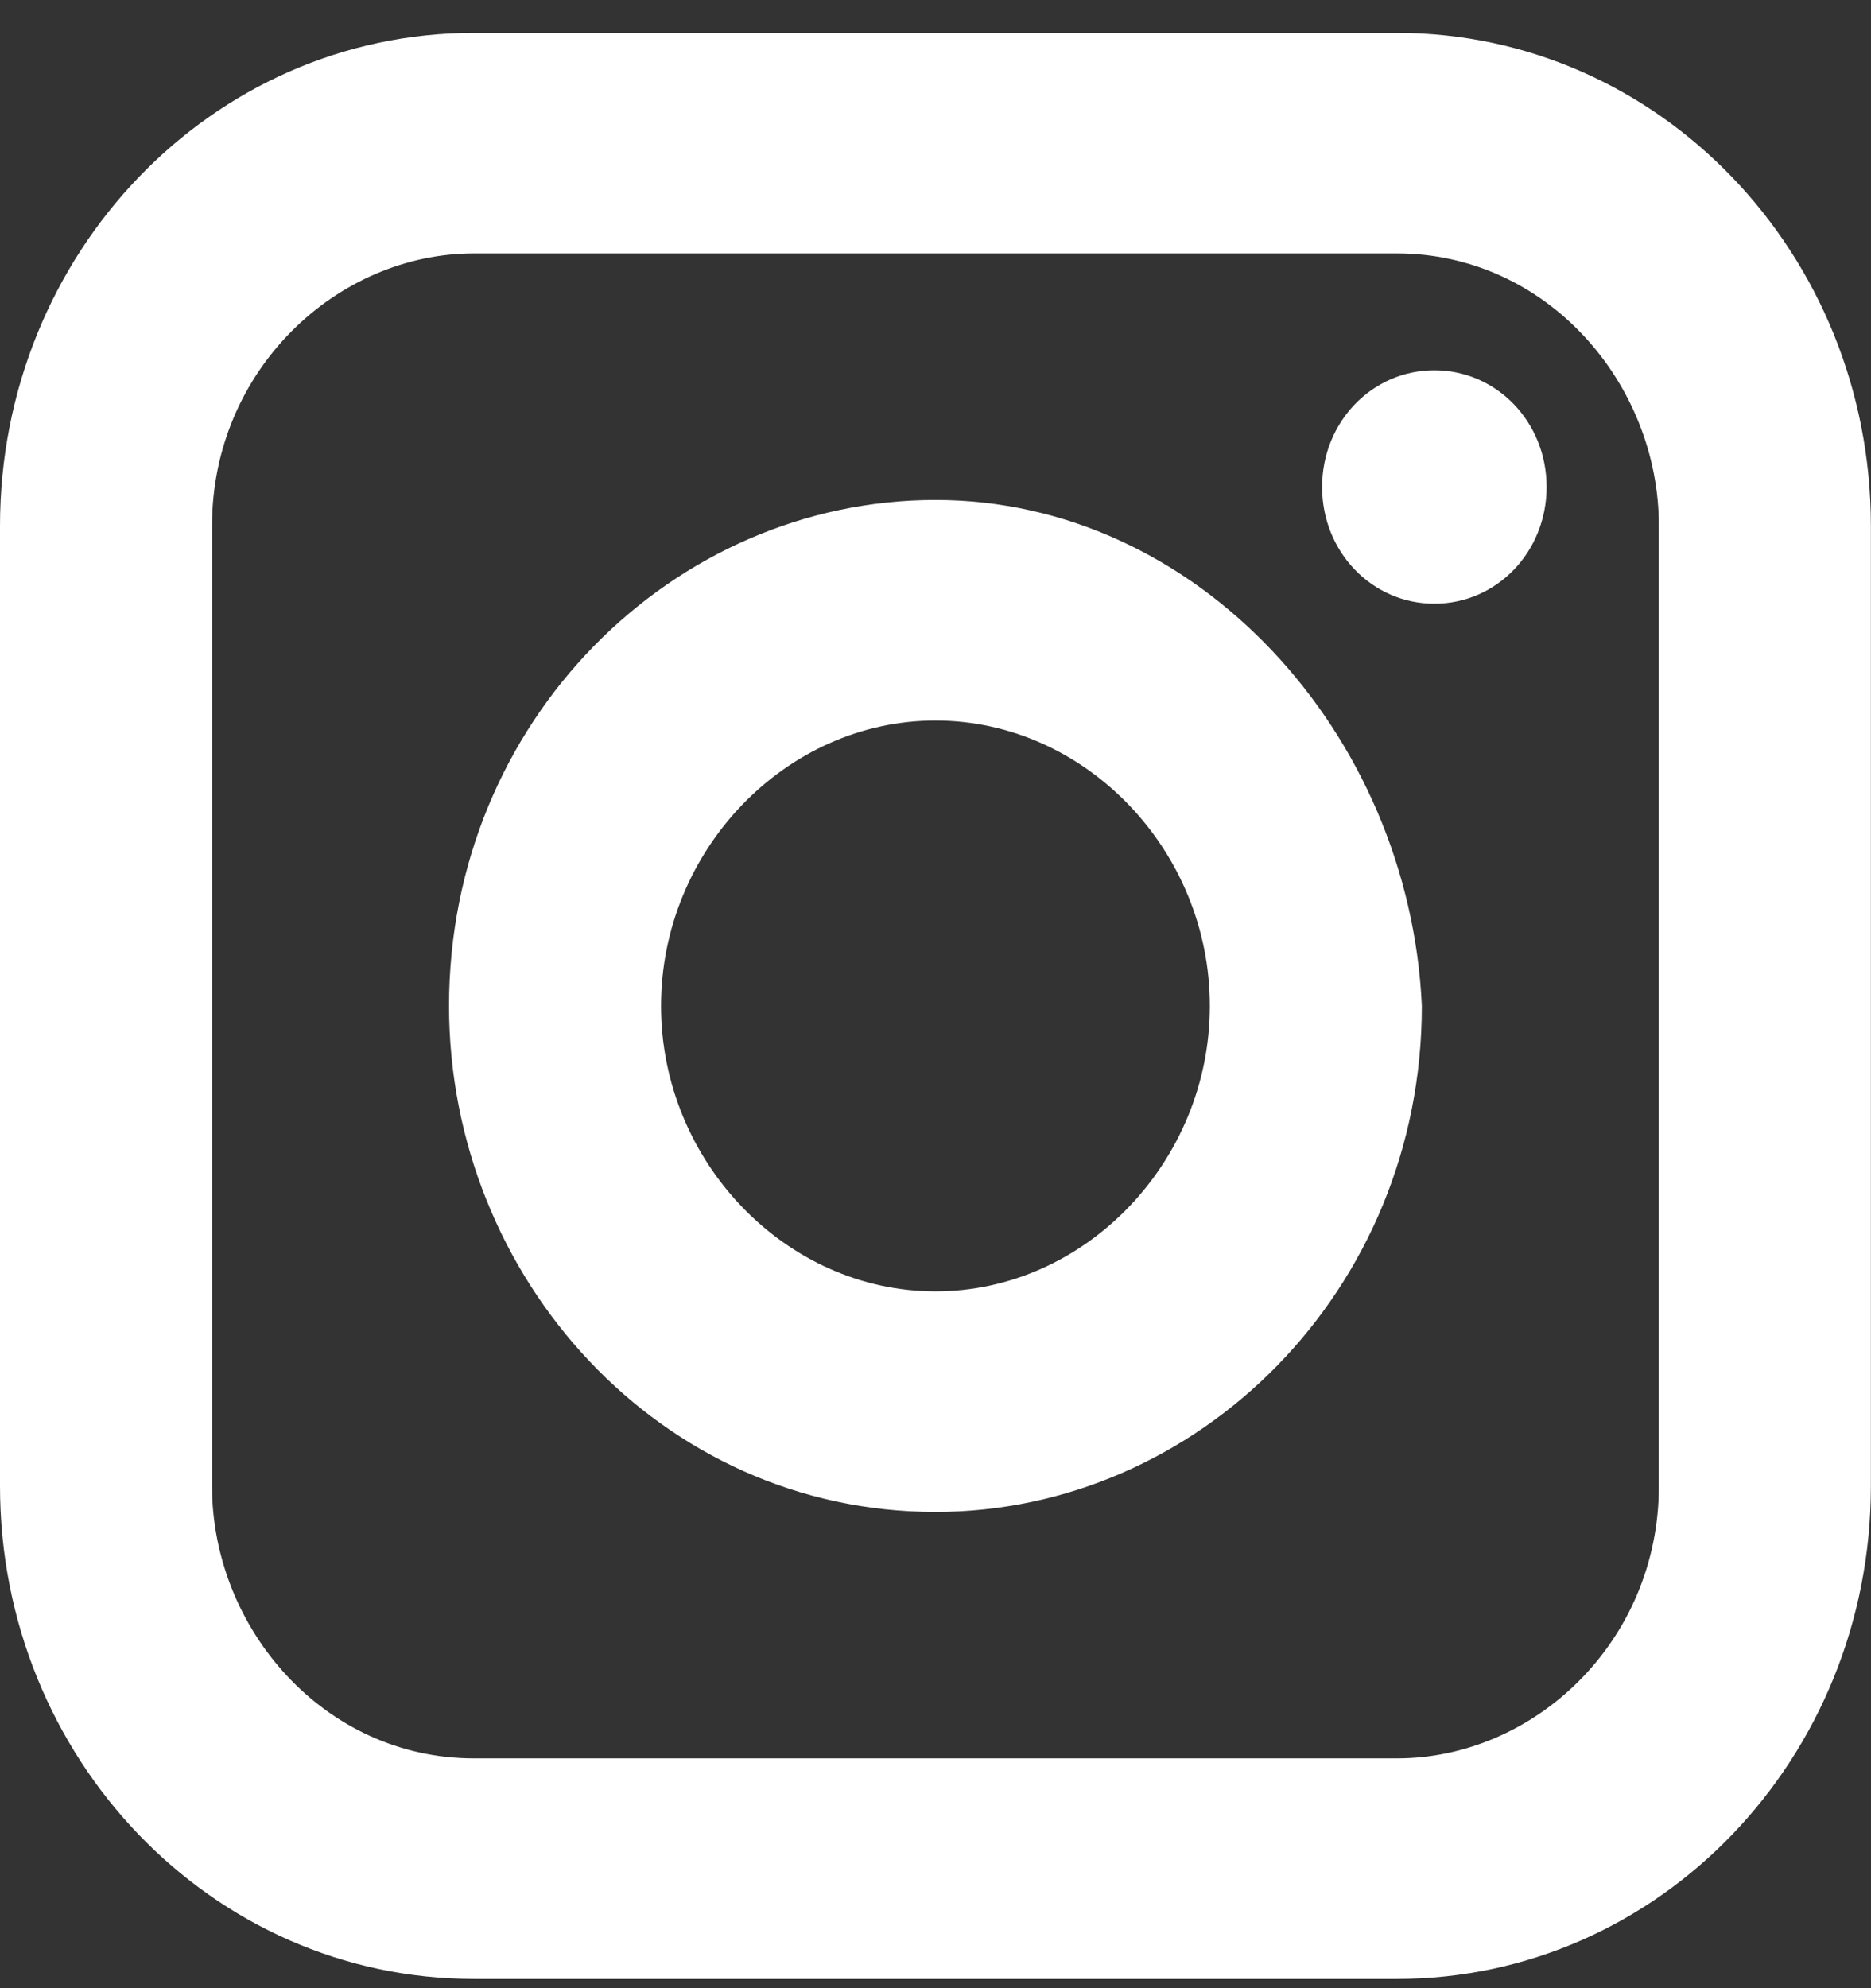 <svg width="16" height="17" viewBox="0 0 16 17" fill="none" xmlns="http://www.w3.org/2000/svg">
<rect x="0" y="0" width="16" height="17" fill="#333333" stroke="none"/>
<path d="M8 4.275C5.76 4.275 3.84 6.161 3.84 8.601C3.84 10.931 5.653 12.928 8 12.928C10.239 12.928 12.159 11.042 12.159 8.601C12.053 6.272 10.239 4.275 8 4.275ZM8 11.042C6.72 11.042 5.653 9.932 5.653 8.601C5.653 7.27 6.72 6.161 8 6.161C9.28 6.161 10.346 7.27 10.346 8.601C10.346 9.932 9.28 11.042 8 11.042ZM13.226 4.164C13.226 4.719 12.8 5.162 12.266 5.162C11.733 5.162 11.306 4.719 11.306 4.164C11.306 3.609 11.733 3.166 12.266 3.166C12.8 3.166 13.226 3.609 13.226 4.164ZM11.946 0.281H4.053C1.813 0.281 -0 2.167 -0 4.497V12.706C-0 15.035 1.813 16.921 4.053 16.921H11.946C14.186 16.921 15.999 15.035 15.999 12.706V4.497C15.999 2.167 14.186 0.281 11.946 0.281ZM14.186 12.706C14.186 14.037 13.12 15.035 11.946 15.035H4.053C2.773 15.035 1.813 13.926 1.813 12.706V4.497C1.813 3.166 2.88 2.167 4.053 2.167H11.946C13.226 2.167 14.186 3.276 14.186 4.497V12.706Z" fill="white"/>
</svg>
